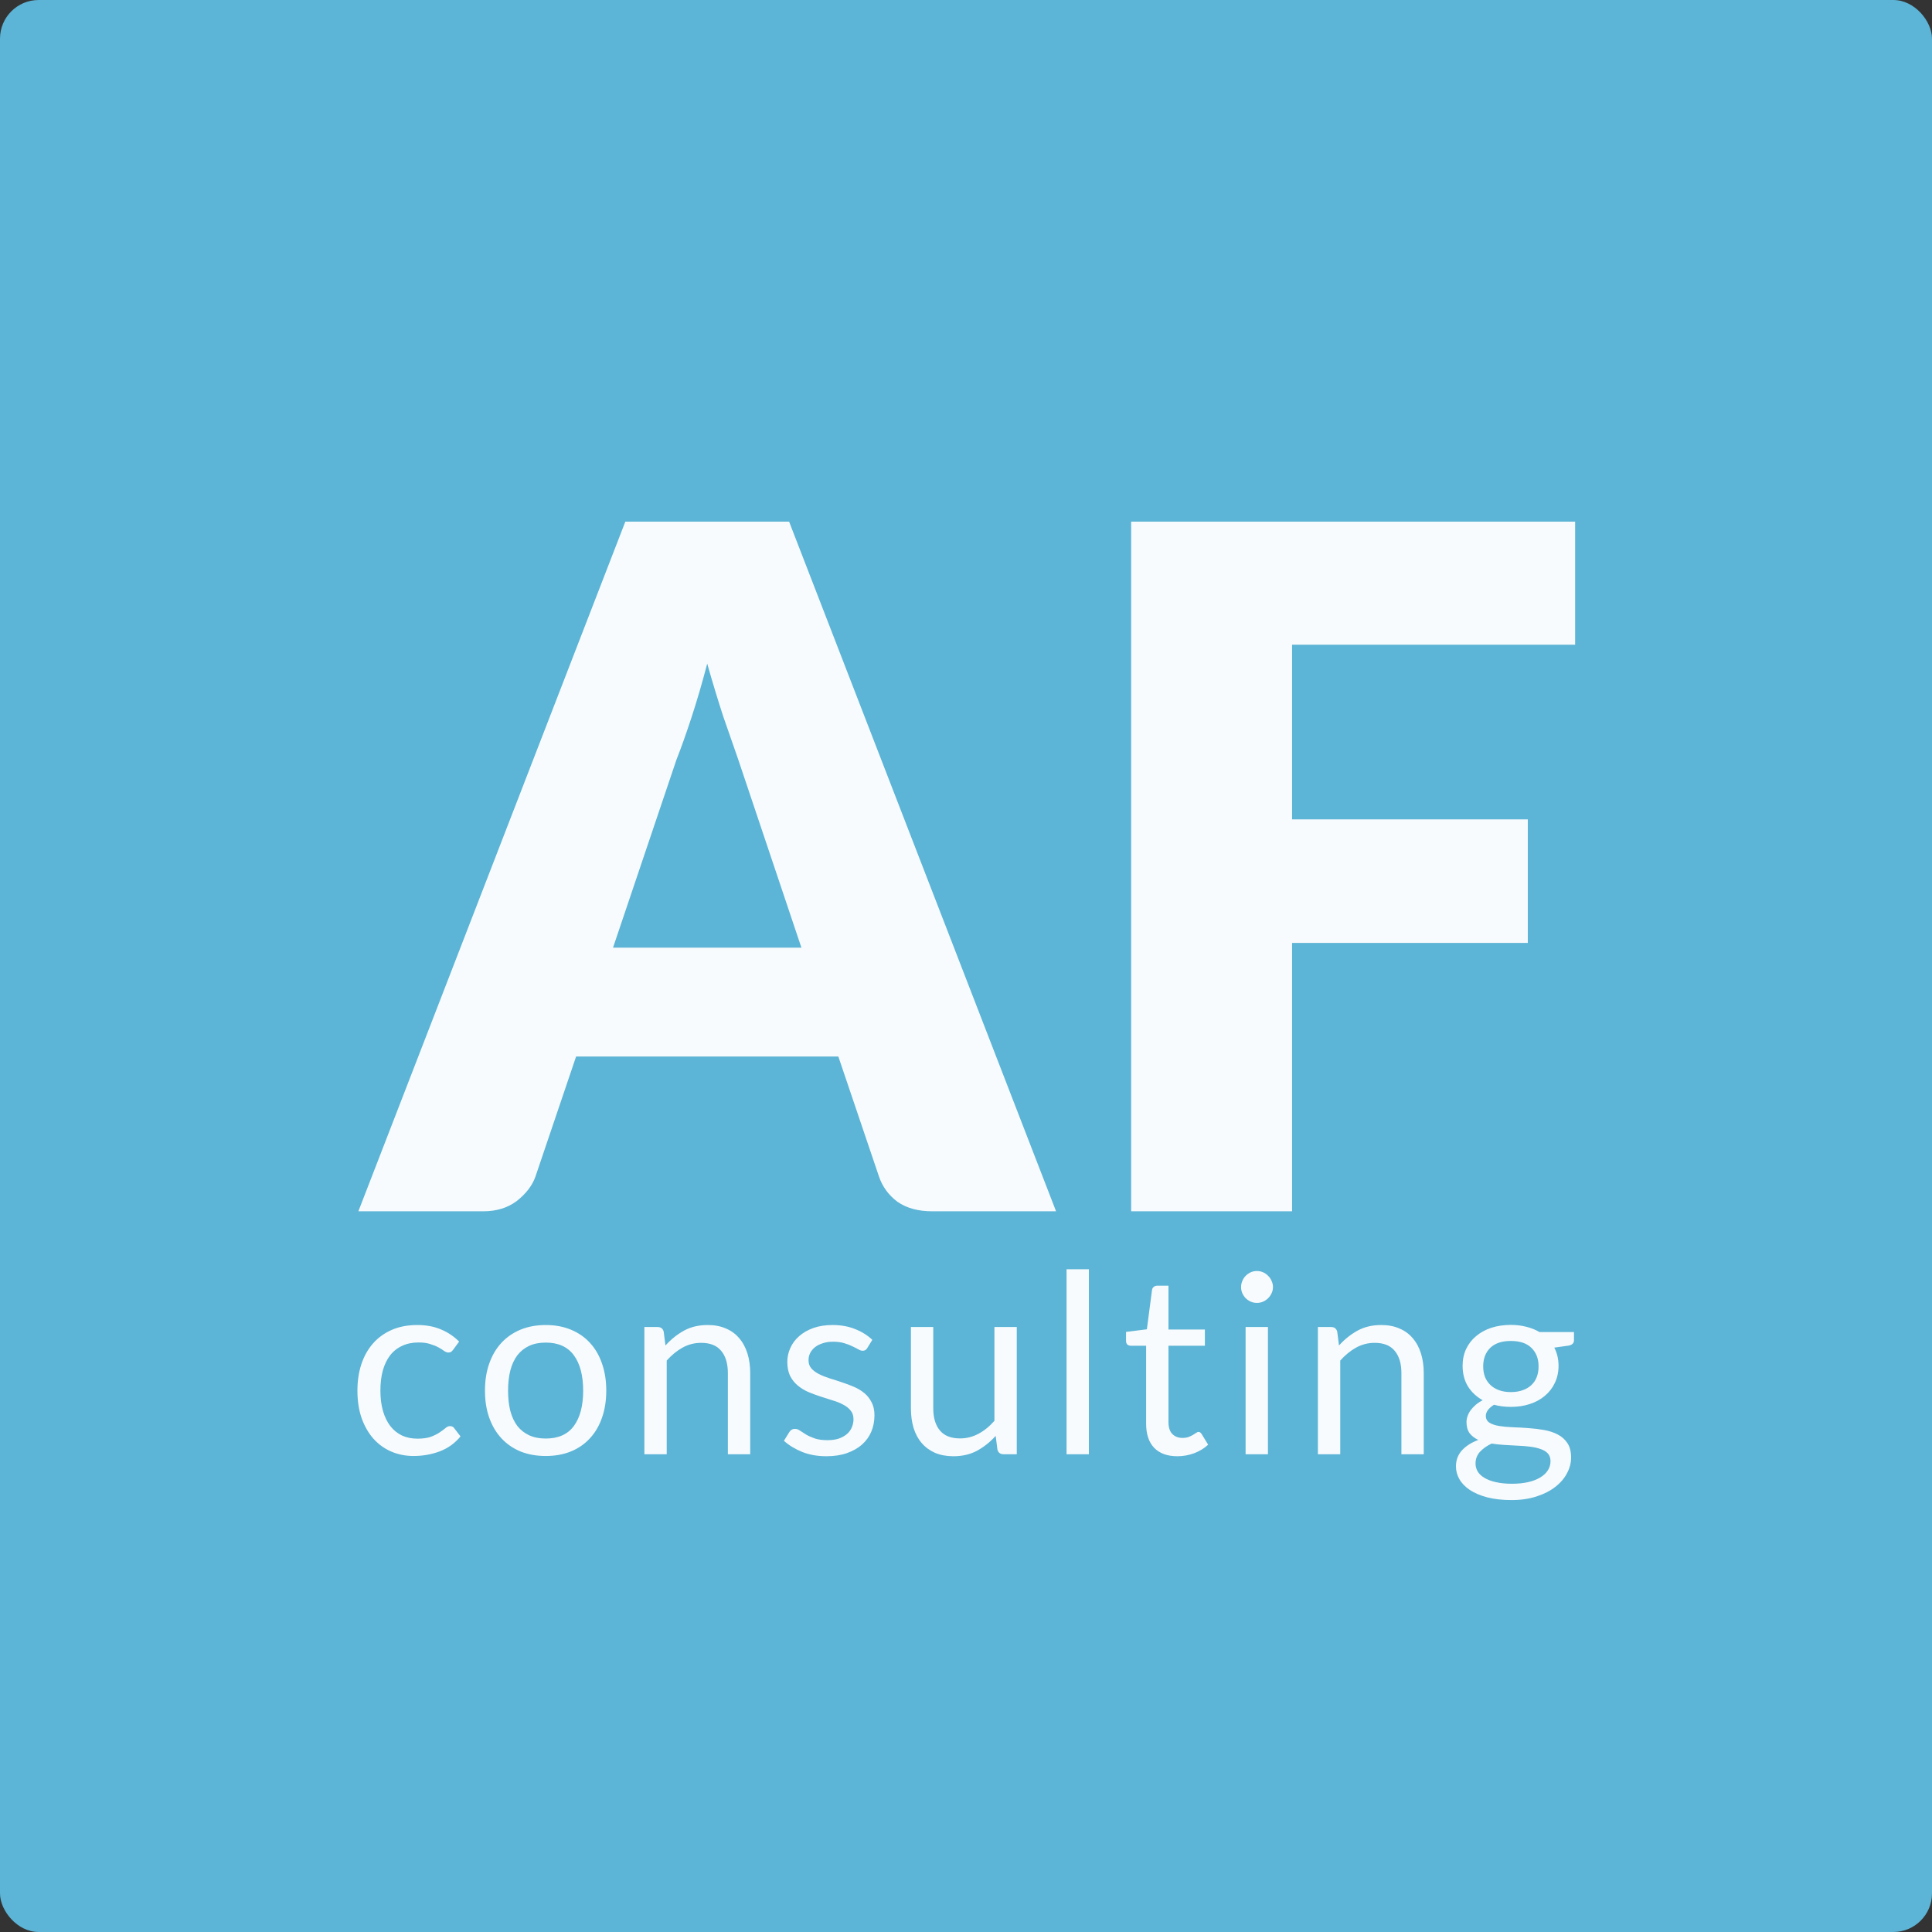 <svg xmlns="http://www.w3.org/2000/svg" fill="none" viewBox="0 0 200 200" height="200" width="200">
<rect x="0" y="0" width="200" height="200" fill="#333333" stroke="none"/>
<rect fill="#5CB4D6" rx="4" height="200" width="200"></rect>
<path fill="#F7FBFD" d="M109.324 125.393H96.486C95.049 125.393 93.856 125.066 92.909 124.413C91.995 123.727 91.358 122.861 90.998 121.816L86.784 109.37H59.638L55.424 121.816C55.097 122.731 54.461 123.564 53.513 124.315C52.566 125.034 51.406 125.393 50.034 125.393H37.098L64.734 54H81.688L109.324 125.393ZM63.46 98.1H82.962L76.396 78.549C75.972 77.308 75.465 75.854 74.877 74.188C74.322 72.489 73.766 70.66 73.211 68.7C72.689 70.693 72.15 72.538 71.594 74.237C71.039 75.936 70.516 77.406 70.026 78.647L63.46 98.1ZM163.058 54V66.74H133.756V84.821H158.158V97.61H133.756V125.393H117.096V54H163.058Z"></path>
<path fill="#F7FBFD" d="M46.919 139.713C46.85 139.808 46.78 139.882 46.711 139.934C46.642 139.986 46.542 140.012 46.412 140.012C46.282 140.012 46.139 139.96 45.983 139.856C45.836 139.743 45.645 139.622 45.411 139.492C45.177 139.362 44.891 139.245 44.553 139.141C44.224 139.028 43.816 138.972 43.331 138.972C42.69 138.972 42.122 139.089 41.628 139.323C41.134 139.548 40.718 139.878 40.38 140.311C40.051 140.744 39.799 141.269 39.626 141.884C39.461 142.499 39.379 143.188 39.379 143.951C39.379 144.748 39.47 145.459 39.652 146.083C39.834 146.698 40.09 147.218 40.419 147.643C40.748 148.059 41.147 148.38 41.615 148.605C42.092 148.822 42.625 148.93 43.214 148.93C43.777 148.93 44.241 148.865 44.605 148.735C44.969 148.596 45.272 148.445 45.515 148.28C45.758 148.115 45.957 147.968 46.113 147.838C46.269 147.699 46.425 147.63 46.581 147.63C46.78 147.63 46.928 147.704 47.023 147.851L47.673 148.696C47.101 149.398 46.386 149.914 45.528 150.243C44.67 150.564 43.764 150.724 42.811 150.724C41.988 150.724 41.221 150.572 40.51 150.269C39.808 149.966 39.197 149.528 38.677 148.956C38.157 148.375 37.745 147.665 37.442 146.824C37.147 145.983 37 145.026 37 143.951C37 142.972 37.134 142.066 37.403 141.234C37.68 140.402 38.079 139.687 38.599 139.089C39.128 138.482 39.778 138.01 40.549 137.672C41.32 137.334 42.204 137.165 43.201 137.165C44.12 137.165 44.934 137.317 45.645 137.62C46.356 137.915 46.984 138.335 47.53 138.881L46.919 139.713ZM56.495 137.165C57.457 137.165 58.323 137.325 59.095 137.646C59.875 137.967 60.533 138.422 61.071 139.011C61.617 139.6 62.033 140.315 62.319 141.156C62.613 141.988 62.761 142.92 62.761 143.951C62.761 144.991 62.613 145.927 62.319 146.759C62.033 147.591 61.617 148.302 61.071 148.891C60.533 149.48 59.875 149.935 59.095 150.256C58.323 150.568 57.457 150.724 56.495 150.724C55.533 150.724 54.662 150.568 53.882 150.256C53.11 149.935 52.452 149.48 51.906 148.891C51.36 148.302 50.939 147.591 50.645 146.759C50.35 145.927 50.203 144.991 50.203 143.951C50.203 142.92 50.35 141.988 50.645 141.156C50.939 140.315 51.36 139.6 51.906 139.011C52.452 138.422 53.11 137.967 53.882 137.646C54.662 137.325 55.533 137.165 56.495 137.165ZM56.495 148.917C57.795 148.917 58.765 148.484 59.407 147.617C60.048 146.742 60.369 145.524 60.369 143.964C60.369 142.395 60.048 141.173 59.407 140.298C58.765 139.423 57.795 138.985 56.495 138.985C55.836 138.985 55.264 139.098 54.779 139.323C54.293 139.548 53.886 139.873 53.557 140.298C53.236 140.723 52.993 141.247 52.829 141.871C52.673 142.486 52.595 143.184 52.595 143.964C52.595 144.744 52.673 145.442 52.829 146.057C52.993 146.672 53.236 147.192 53.557 147.617C53.886 148.033 54.293 148.354 54.779 148.579C55.264 148.804 55.836 148.917 56.495 148.917ZM66.704 150.542V137.373H68.082C68.411 137.373 68.619 137.533 68.706 137.854L68.888 139.284C69.46 138.651 70.097 138.14 70.799 137.75C71.51 137.36 72.329 137.165 73.256 137.165C73.975 137.165 74.608 137.286 75.154 137.529C75.709 137.763 76.168 138.101 76.532 138.543C76.905 138.976 77.186 139.501 77.377 140.116C77.568 140.731 77.663 141.412 77.663 142.157V150.542H75.349V142.157C75.349 141.16 75.119 140.389 74.66 139.843C74.209 139.288 73.516 139.011 72.58 139.011C71.895 139.011 71.254 139.176 70.656 139.505C70.067 139.834 69.521 140.281 69.018 140.844V150.542H66.704ZM89.783 139.544C89.679 139.735 89.519 139.83 89.302 139.83C89.172 139.83 89.025 139.782 88.86 139.687C88.696 139.592 88.492 139.488 88.249 139.375C88.015 139.254 87.734 139.145 87.404 139.05C87.075 138.946 86.685 138.894 86.234 138.894C85.844 138.894 85.493 138.946 85.181 139.05C84.869 139.145 84.601 139.28 84.375 139.453C84.159 139.626 83.99 139.83 83.868 140.064C83.756 140.289 83.699 140.536 83.699 140.805C83.699 141.143 83.795 141.425 83.985 141.65C84.185 141.875 84.445 142.07 84.765 142.235C85.086 142.4 85.45 142.547 85.857 142.677C86.265 142.798 86.681 142.933 87.105 143.08C87.539 143.219 87.959 143.375 88.366 143.548C88.774 143.721 89.138 143.938 89.458 144.198C89.779 144.458 90.035 144.779 90.225 145.16C90.425 145.533 90.524 145.983 90.524 146.512C90.524 147.119 90.416 147.682 90.199 148.202C89.983 148.713 89.662 149.16 89.237 149.541C88.813 149.914 88.293 150.208 87.677 150.425C87.062 150.642 86.351 150.75 85.545 150.75C84.627 150.75 83.795 150.603 83.049 150.308C82.304 150.005 81.671 149.619 81.151 149.151L81.697 148.267C81.767 148.154 81.849 148.068 81.944 148.007C82.04 147.946 82.165 147.916 82.321 147.916C82.477 147.916 82.642 147.977 82.815 148.098C82.989 148.219 83.197 148.354 83.439 148.501C83.691 148.648 83.99 148.783 84.336 148.904C84.692 149.025 85.134 149.086 85.662 149.086C86.113 149.086 86.507 149.03 86.845 148.917C87.183 148.796 87.465 148.635 87.69 148.436C87.916 148.237 88.08 148.007 88.184 147.747C88.297 147.487 88.353 147.21 88.353 146.915C88.353 146.551 88.254 146.252 88.054 146.018C87.864 145.775 87.608 145.572 87.287 145.407C86.967 145.234 86.598 145.086 86.182 144.965C85.775 144.835 85.355 144.701 84.921 144.562C84.497 144.423 84.076 144.267 83.66 144.094C83.253 143.912 82.889 143.687 82.568 143.418C82.248 143.149 81.988 142.82 81.788 142.43C81.598 142.031 81.502 141.55 81.502 140.987C81.502 140.484 81.606 140.003 81.814 139.544C82.022 139.076 82.326 138.669 82.724 138.322C83.123 137.967 83.613 137.685 84.193 137.477C84.774 137.269 85.437 137.165 86.182 137.165C87.049 137.165 87.825 137.304 88.509 137.581C89.203 137.85 89.801 138.222 90.303 138.699L89.783 139.544ZM96.611 137.373V145.771C96.611 146.768 96.84 147.539 97.3 148.085C97.759 148.631 98.452 148.904 99.38 148.904C100.056 148.904 100.693 148.744 101.291 148.423C101.889 148.102 102.439 147.656 102.942 147.084V137.373H105.256V150.542H103.878C103.548 150.542 103.34 150.382 103.254 150.061L103.072 148.644C102.5 149.277 101.858 149.788 101.148 150.178C100.437 150.559 99.622 150.75 98.704 150.75C97.984 150.75 97.347 150.633 96.793 150.399C96.247 150.156 95.787 149.818 95.415 149.385C95.042 148.952 94.76 148.427 94.57 147.812C94.388 147.197 94.297 146.516 94.297 145.771V137.373H96.611ZM112.722 131.393V150.542H110.408V131.393H112.722ZM121.883 150.75C120.843 150.75 120.042 150.46 119.478 149.879C118.924 149.298 118.646 148.462 118.646 147.37V139.31H117.06C116.922 139.31 116.805 139.271 116.709 139.193C116.614 139.106 116.566 138.976 116.566 138.803V137.88L118.724 137.607L119.257 133.538C119.275 133.408 119.331 133.304 119.426 133.226C119.522 133.139 119.643 133.096 119.79 133.096H120.96V137.633H124.73V139.31H120.96V147.214C120.96 147.769 121.095 148.18 121.363 148.449C121.632 148.718 121.979 148.852 122.403 148.852C122.646 148.852 122.854 148.822 123.027 148.761C123.209 148.692 123.365 148.618 123.495 148.54C123.625 148.462 123.734 148.393 123.82 148.332C123.916 148.263 123.998 148.228 124.067 148.228C124.189 148.228 124.297 148.302 124.392 148.449L125.068 149.554C124.67 149.927 124.189 150.221 123.625 150.438C123.062 150.646 122.481 150.75 121.883 150.75ZM131.258 137.373V150.542H128.944V137.373H131.258ZM131.778 133.239C131.778 133.464 131.73 133.677 131.635 133.876C131.548 134.067 131.427 134.24 131.271 134.396C131.123 134.543 130.95 134.66 130.751 134.747C130.551 134.834 130.339 134.877 130.114 134.877C129.888 134.877 129.676 134.834 129.477 134.747C129.286 134.66 129.113 134.543 128.957 134.396C128.809 134.24 128.692 134.067 128.606 133.876C128.519 133.677 128.476 133.464 128.476 133.239C128.476 133.014 128.519 132.801 128.606 132.602C128.692 132.394 128.809 132.216 128.957 132.069C129.113 131.913 129.286 131.792 129.477 131.705C129.676 131.618 129.888 131.575 130.114 131.575C130.339 131.575 130.551 131.618 130.751 131.705C130.95 131.792 131.123 131.913 131.271 132.069C131.427 132.216 131.548 132.394 131.635 132.602C131.73 132.801 131.778 133.014 131.778 133.239ZM136.428 150.542V137.373H137.806C138.135 137.373 138.343 137.533 138.43 137.854L138.612 139.284C139.184 138.651 139.821 138.14 140.523 137.75C141.234 137.36 142.053 137.165 142.98 137.165C143.699 137.165 144.332 137.286 144.878 137.529C145.433 137.763 145.892 138.101 146.256 138.543C146.629 138.976 146.91 139.501 147.101 140.116C147.292 140.731 147.387 141.412 147.387 142.157V150.542H145.073V142.157C145.073 141.16 144.843 140.389 144.384 139.843C143.933 139.288 143.24 139.011 142.304 139.011C141.619 139.011 140.978 139.176 140.38 139.505C139.791 139.834 139.245 140.281 138.742 140.844V150.542H136.428ZM156.4 137.152C156.972 137.152 157.505 137.217 157.999 137.347C158.502 137.468 158.957 137.65 159.364 137.893H162.939V138.751C162.939 139.037 162.757 139.219 162.393 139.297L160.898 139.505C161.193 140.068 161.34 140.697 161.34 141.39C161.34 142.031 161.214 142.616 160.963 143.145C160.72 143.665 160.378 144.111 159.936 144.484C159.503 144.857 158.983 145.143 158.376 145.342C157.778 145.541 157.119 145.641 156.4 145.641C155.785 145.641 155.204 145.567 154.658 145.42C154.381 145.593 154.168 145.78 154.021 145.979C153.882 146.178 153.813 146.373 153.813 146.564C153.813 146.876 153.939 147.114 154.19 147.279C154.441 147.435 154.775 147.548 155.191 147.617C155.607 147.686 156.079 147.73 156.608 147.747C157.137 147.764 157.674 147.795 158.22 147.838C158.775 147.873 159.316 147.938 159.845 148.033C160.374 148.128 160.846 148.284 161.262 148.501C161.678 148.718 162.012 149.017 162.263 149.398C162.514 149.779 162.64 150.273 162.64 150.88C162.64 151.443 162.497 151.989 162.211 152.518C161.934 153.047 161.531 153.515 161.002 153.922C160.473 154.338 159.828 154.667 159.065 154.91C158.302 155.161 157.44 155.287 156.478 155.287C155.516 155.287 154.671 155.192 153.943 155.001C153.224 154.81 152.626 154.555 152.149 154.234C151.672 153.913 151.313 153.541 151.07 153.116C150.836 152.7 150.719 152.262 150.719 151.803C150.719 151.153 150.923 150.603 151.33 150.152C151.746 149.693 152.314 149.329 153.033 149.06C152.66 148.887 152.361 148.657 152.136 148.371C151.919 148.076 151.811 147.686 151.811 147.201C151.811 147.01 151.846 146.815 151.915 146.616C151.984 146.408 152.088 146.204 152.227 146.005C152.374 145.806 152.552 145.615 152.76 145.433C152.968 145.251 153.211 145.091 153.488 144.952C152.838 144.588 152.327 144.107 151.954 143.509C151.59 142.902 151.408 142.196 151.408 141.39C151.408 140.749 151.529 140.168 151.772 139.648C152.023 139.119 152.37 138.673 152.812 138.309C153.254 137.936 153.778 137.65 154.385 137.451C155 137.252 155.672 137.152 156.4 137.152ZM160.508 151.257C160.508 150.928 160.417 150.663 160.235 150.464C160.053 150.265 159.806 150.113 159.494 150.009C159.182 149.896 158.822 149.814 158.415 149.762C158.008 149.71 157.579 149.675 157.128 149.658C156.677 149.632 156.218 149.606 155.75 149.58C155.282 149.554 154.836 149.506 154.411 149.437C153.917 149.671 153.514 149.957 153.202 150.295C152.899 150.633 152.747 151.036 152.747 151.504C152.747 151.799 152.821 152.072 152.968 152.323C153.124 152.583 153.358 152.804 153.67 152.986C153.982 153.177 154.372 153.324 154.84 153.428C155.317 153.541 155.876 153.597 156.517 153.597C157.141 153.597 157.7 153.541 158.194 153.428C158.688 153.315 159.104 153.155 159.442 152.947C159.789 152.739 160.053 152.492 160.235 152.206C160.417 151.92 160.508 151.604 160.508 151.257ZM156.4 144.107C156.868 144.107 157.28 144.042 157.635 143.912C157.999 143.782 158.302 143.6 158.545 143.366C158.788 143.132 158.97 142.855 159.091 142.534C159.212 142.205 159.273 141.845 159.273 141.455C159.273 140.649 159.026 140.008 158.532 139.531C158.047 139.054 157.336 138.816 156.4 138.816C155.473 138.816 154.762 139.054 154.268 139.531C153.783 140.008 153.54 140.649 153.54 141.455C153.54 141.845 153.601 142.205 153.722 142.534C153.852 142.855 154.038 143.132 154.281 143.366C154.524 143.6 154.823 143.782 155.178 143.912C155.533 144.042 155.941 144.107 156.4 144.107Z"></path>
</svg>
